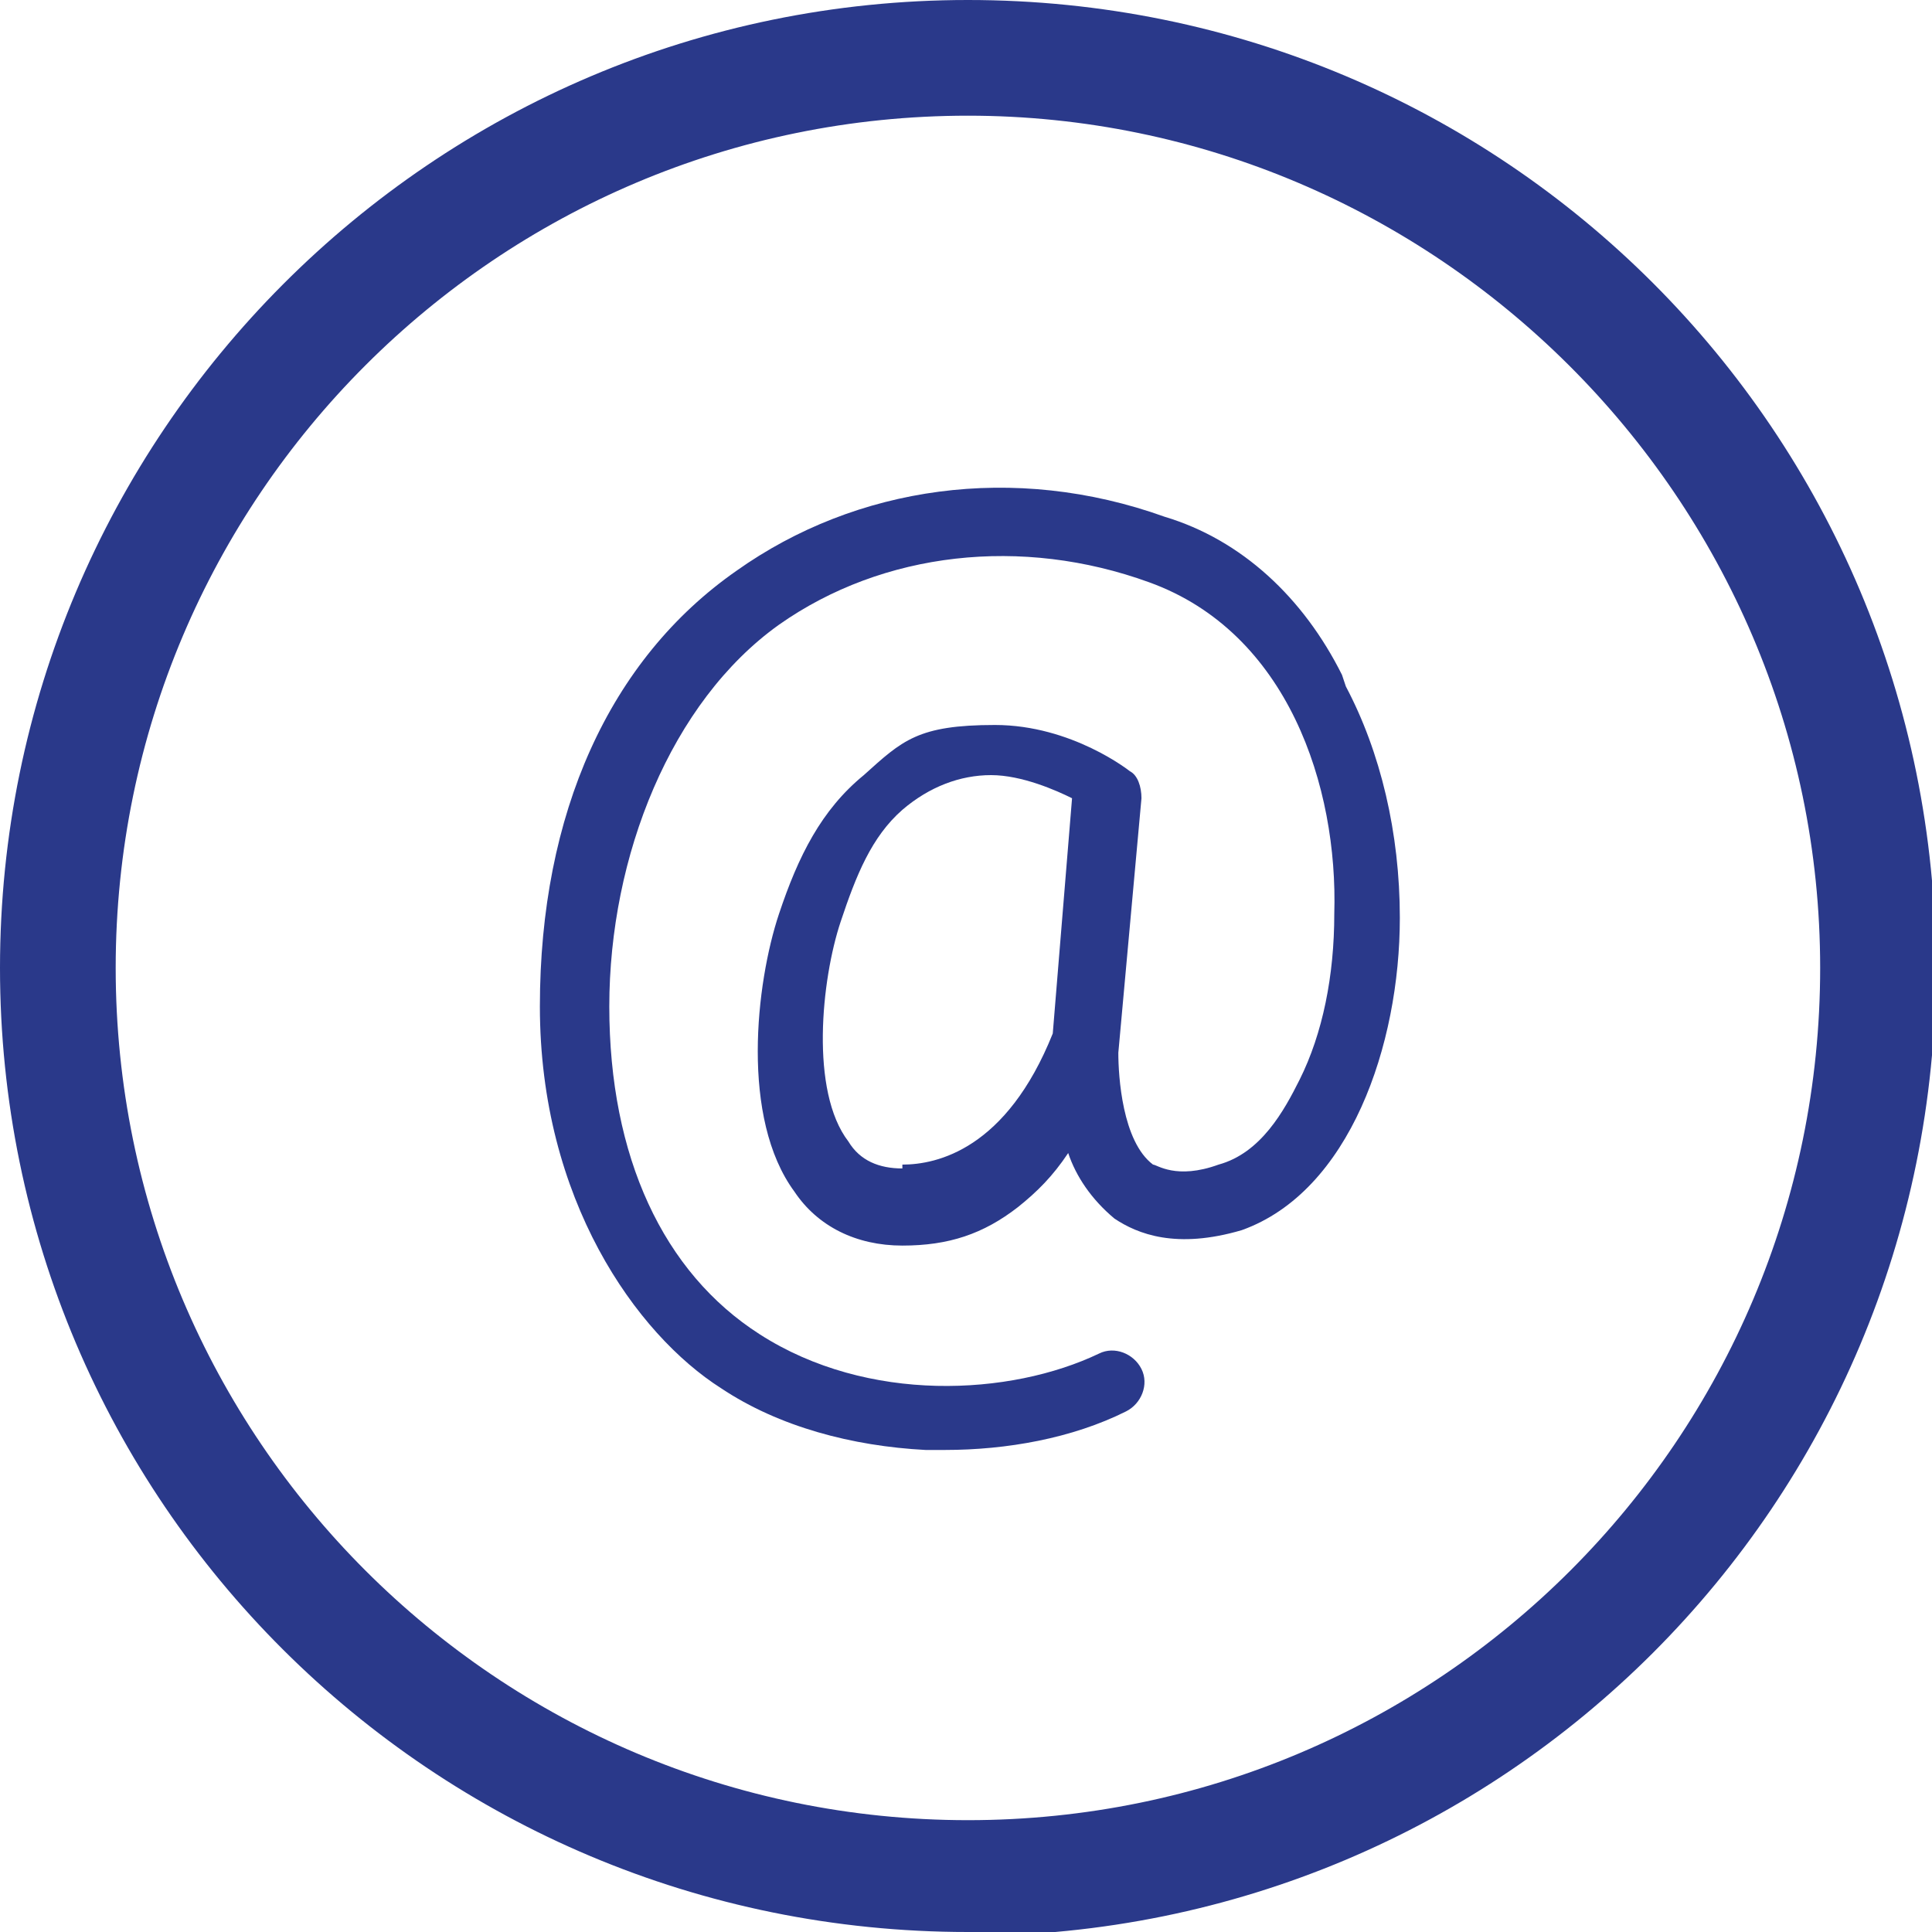 <?xml version="1.0" encoding="UTF-8"?>
<svg id="Layer_2" data-name="Layer 2" xmlns="http://www.w3.org/2000/svg" version="1.1" viewBox="0 0 50.1 50.1">
  <defs>
    <style>
      .cls-1 {
        fill: #2a398a;
        stroke-width: 0px;
      }
    </style>
  </defs>
  <path id="_2" data-name=" 2" class="cls-1" d="M34.8,17.5c-1-2-2.6-3.5-4.6-4.1-3.9-1.4-8-.8-11.1,1.4-3.3,2.3-5.1,6.3-5.1,11.3s2.5,8.5,4.7,9.9c1.5,1,3.4,1.5,5.3,1.6h.5c1.6,0,3.3-.3,4.7-1,.4-.2.6-.7.4-1.1-.2-.4-.7-.6-1.1-.4-2.3,1.1-6,1.3-8.8-.5-2.5-1.6-3.9-4.6-3.9-8.5s1.6-7.9,4.4-9.9c2.7-1.9,6.3-2.3,9.6-1.1,3.6,1.3,4.9,5.3,4.8,8.6,0,1.6-.3,3.1-.9,4.3-.4.8-1,1.9-2.1,2.2-1.1.4-1.6,0-1.7,0-.8-.6-.9-2.3-.9-2.9l.6-6.6c0-.3-.1-.6-.3-.7,0,0-1.5-1.2-3.5-1.2s-2.4.4-3.4,1.3c-1.1.9-1.7,2.1-2.2,3.6-.6,1.8-1,5.3.4,7.2.6.9,1.6,1.4,2.8,1.4s2.1-.3,3-1c.5-.4.9-.8,1.3-1.4.2.6.6,1.2,1.2,1.7.6.4,1.6.8,3.3.3,2.8-1,4.1-4.8,4.1-8.1,0-2.2-.5-4.3-1.4-6h0ZM23.4,30.3c-.6,0-1.1-.2-1.4-.7-1-1.3-.7-4.2-.2-5.7.4-1.2.8-2.2,1.6-2.9.7-.6,1.5-.9,2.3-.9s1.7.4,2.1.6l-.5,6.1c-1.2,3-3,3.4-3.9,3.4Z"/>
  <path class="cls-1" d="M25.1,50.1C11.2,50.1,0,38.9,0,25.1S11.2,0,25.1,0s25.1,11.2,25.1,25.1-11.2,25.1-25.1,25.1ZM25.1,3C12.9,3,3,12.9,3,25.1s9.9,22.1,22.1,22.1,22.1-9.9,22.1-22.1S37.2,3,25.1,3Z"/>
</svg>